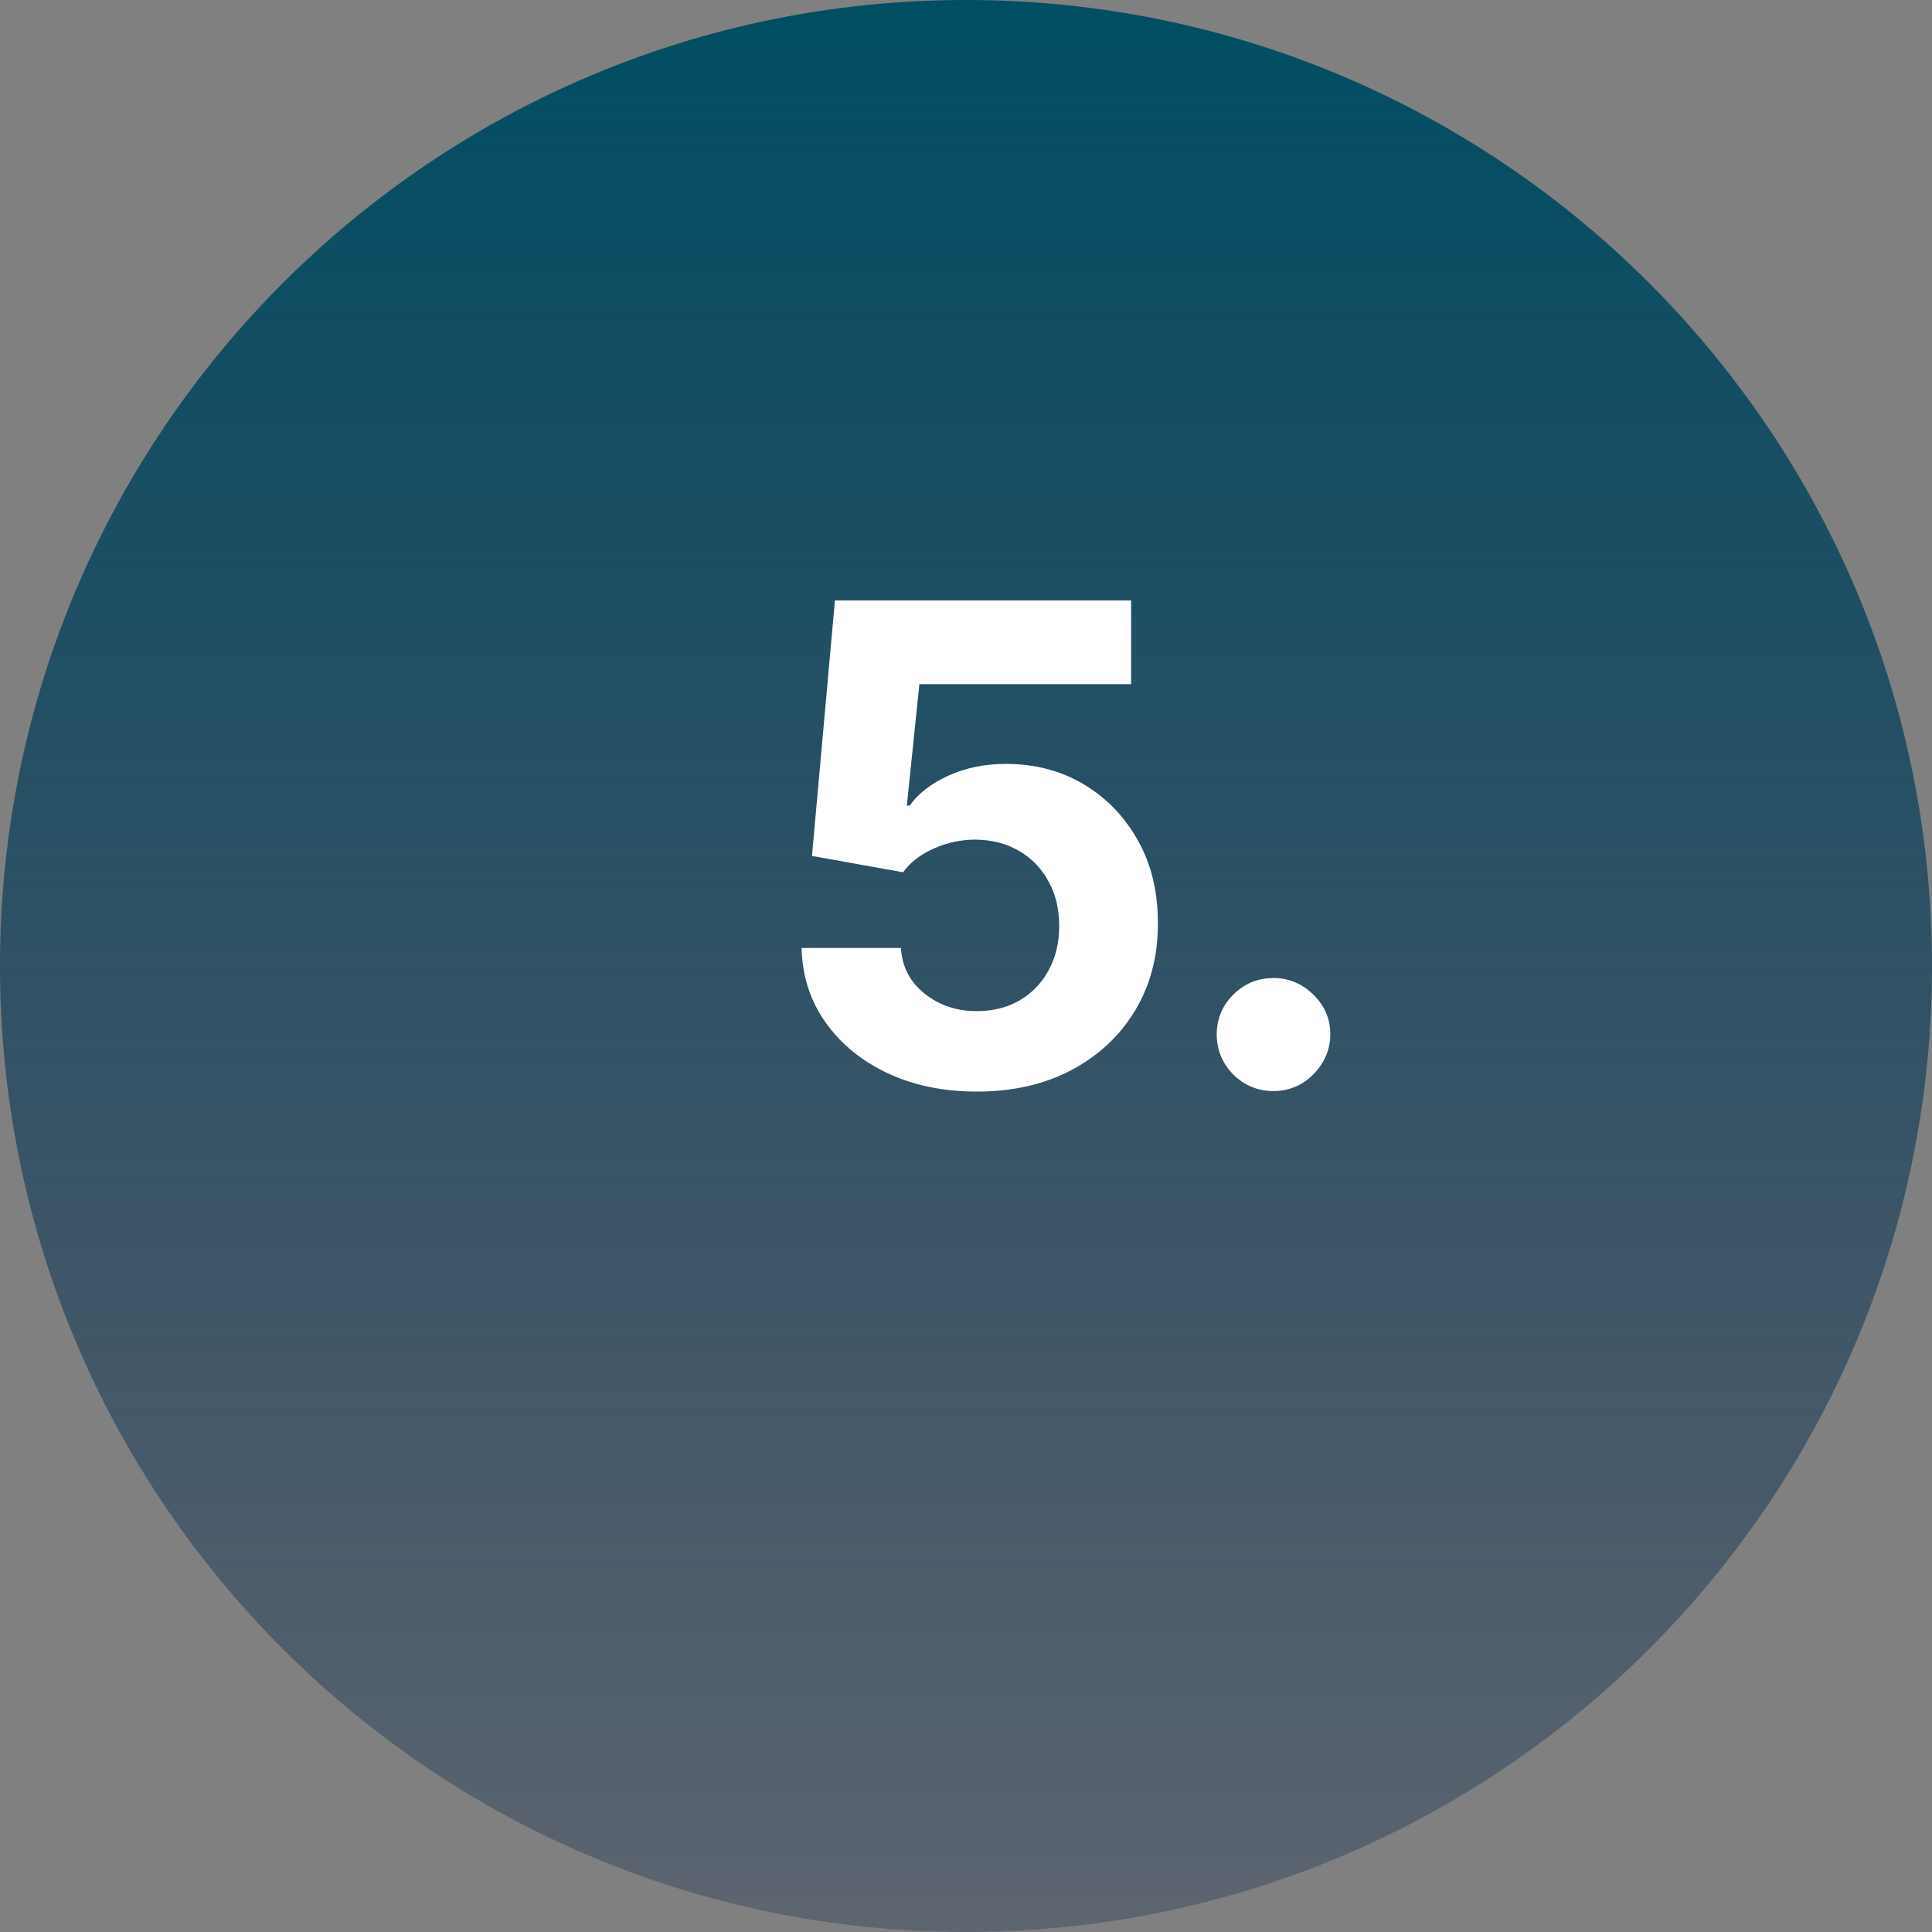 <svg width="58" height="58" viewBox="0 0 58 58" fill="none" xmlns="http://www.w3.org/2000/svg">
<rect x="0" y="0" width="58" height="58" fill="#808080" stroke="none"/>
<g clip-path="url(#clip0_264_14)">
<path d="M29 58C45.016 58 58 45.016 58 29C58 12.984 45.016 0 29 0C12.984 0 0 12.984 0 29C0 45.016 12.984 58 29 58Z" fill="url(#paint0_linear_264_14)"/>
<path d="M29.326 32.77C28.323 32.77 27.428 32.585 26.642 32.216C25.86 31.846 25.24 31.337 24.781 30.689C24.322 30.04 24.083 29.297 24.064 28.459H27.047C27.08 29.022 27.317 29.479 27.757 29.829C28.197 30.18 28.72 30.355 29.326 30.355C29.809 30.355 30.235 30.248 30.605 30.035C30.979 29.817 31.27 29.517 31.478 29.133C31.692 28.745 31.798 28.3 31.798 27.798C31.798 27.287 31.689 26.837 31.471 26.449C31.258 26.06 30.962 25.757 30.584 25.54C30.205 25.322 29.771 25.21 29.284 25.206C28.858 25.206 28.443 25.293 28.041 25.469C27.643 25.644 27.333 25.883 27.11 26.186L24.376 25.696L25.065 18.025H33.957V20.54H27.601L27.224 24.183H27.309C27.565 23.823 27.951 23.525 28.467 23.288C28.983 23.051 29.561 22.933 30.2 22.933C31.076 22.933 31.857 23.139 32.544 23.551C33.23 23.963 33.773 24.529 34.17 25.248C34.568 25.963 34.764 26.787 34.76 27.72C34.764 28.7 34.537 29.571 34.078 30.334C33.623 31.091 32.986 31.688 32.167 32.123C31.353 32.554 30.406 32.77 29.326 32.77ZM38.233 32.755C37.764 32.755 37.361 32.59 37.025 32.258C36.694 31.922 36.528 31.52 36.528 31.051C36.528 30.587 36.694 30.189 37.025 29.858C37.361 29.526 37.764 29.361 38.233 29.361C38.687 29.361 39.085 29.526 39.426 29.858C39.767 30.189 39.937 30.587 39.937 31.051C39.937 31.363 39.857 31.65 39.696 31.91C39.539 32.166 39.334 32.372 39.078 32.528C38.822 32.68 38.541 32.755 38.233 32.755Z" fill="white"/>
</g>
<defs>
<linearGradient id="paint0_linear_264_14" x1="29" y1="0" x2="29" y2="58" gradientUnits="userSpaceOnUse">
<stop stop-color="#004E63"/>
<stop offset="1" stop-color="#042149" stop-opacity="0.28"/>
</linearGradient>
<clipPath id="clip0_264_14">
<rect width="58" height="58" fill="white"/>
</clipPath>
</defs>
</svg>
